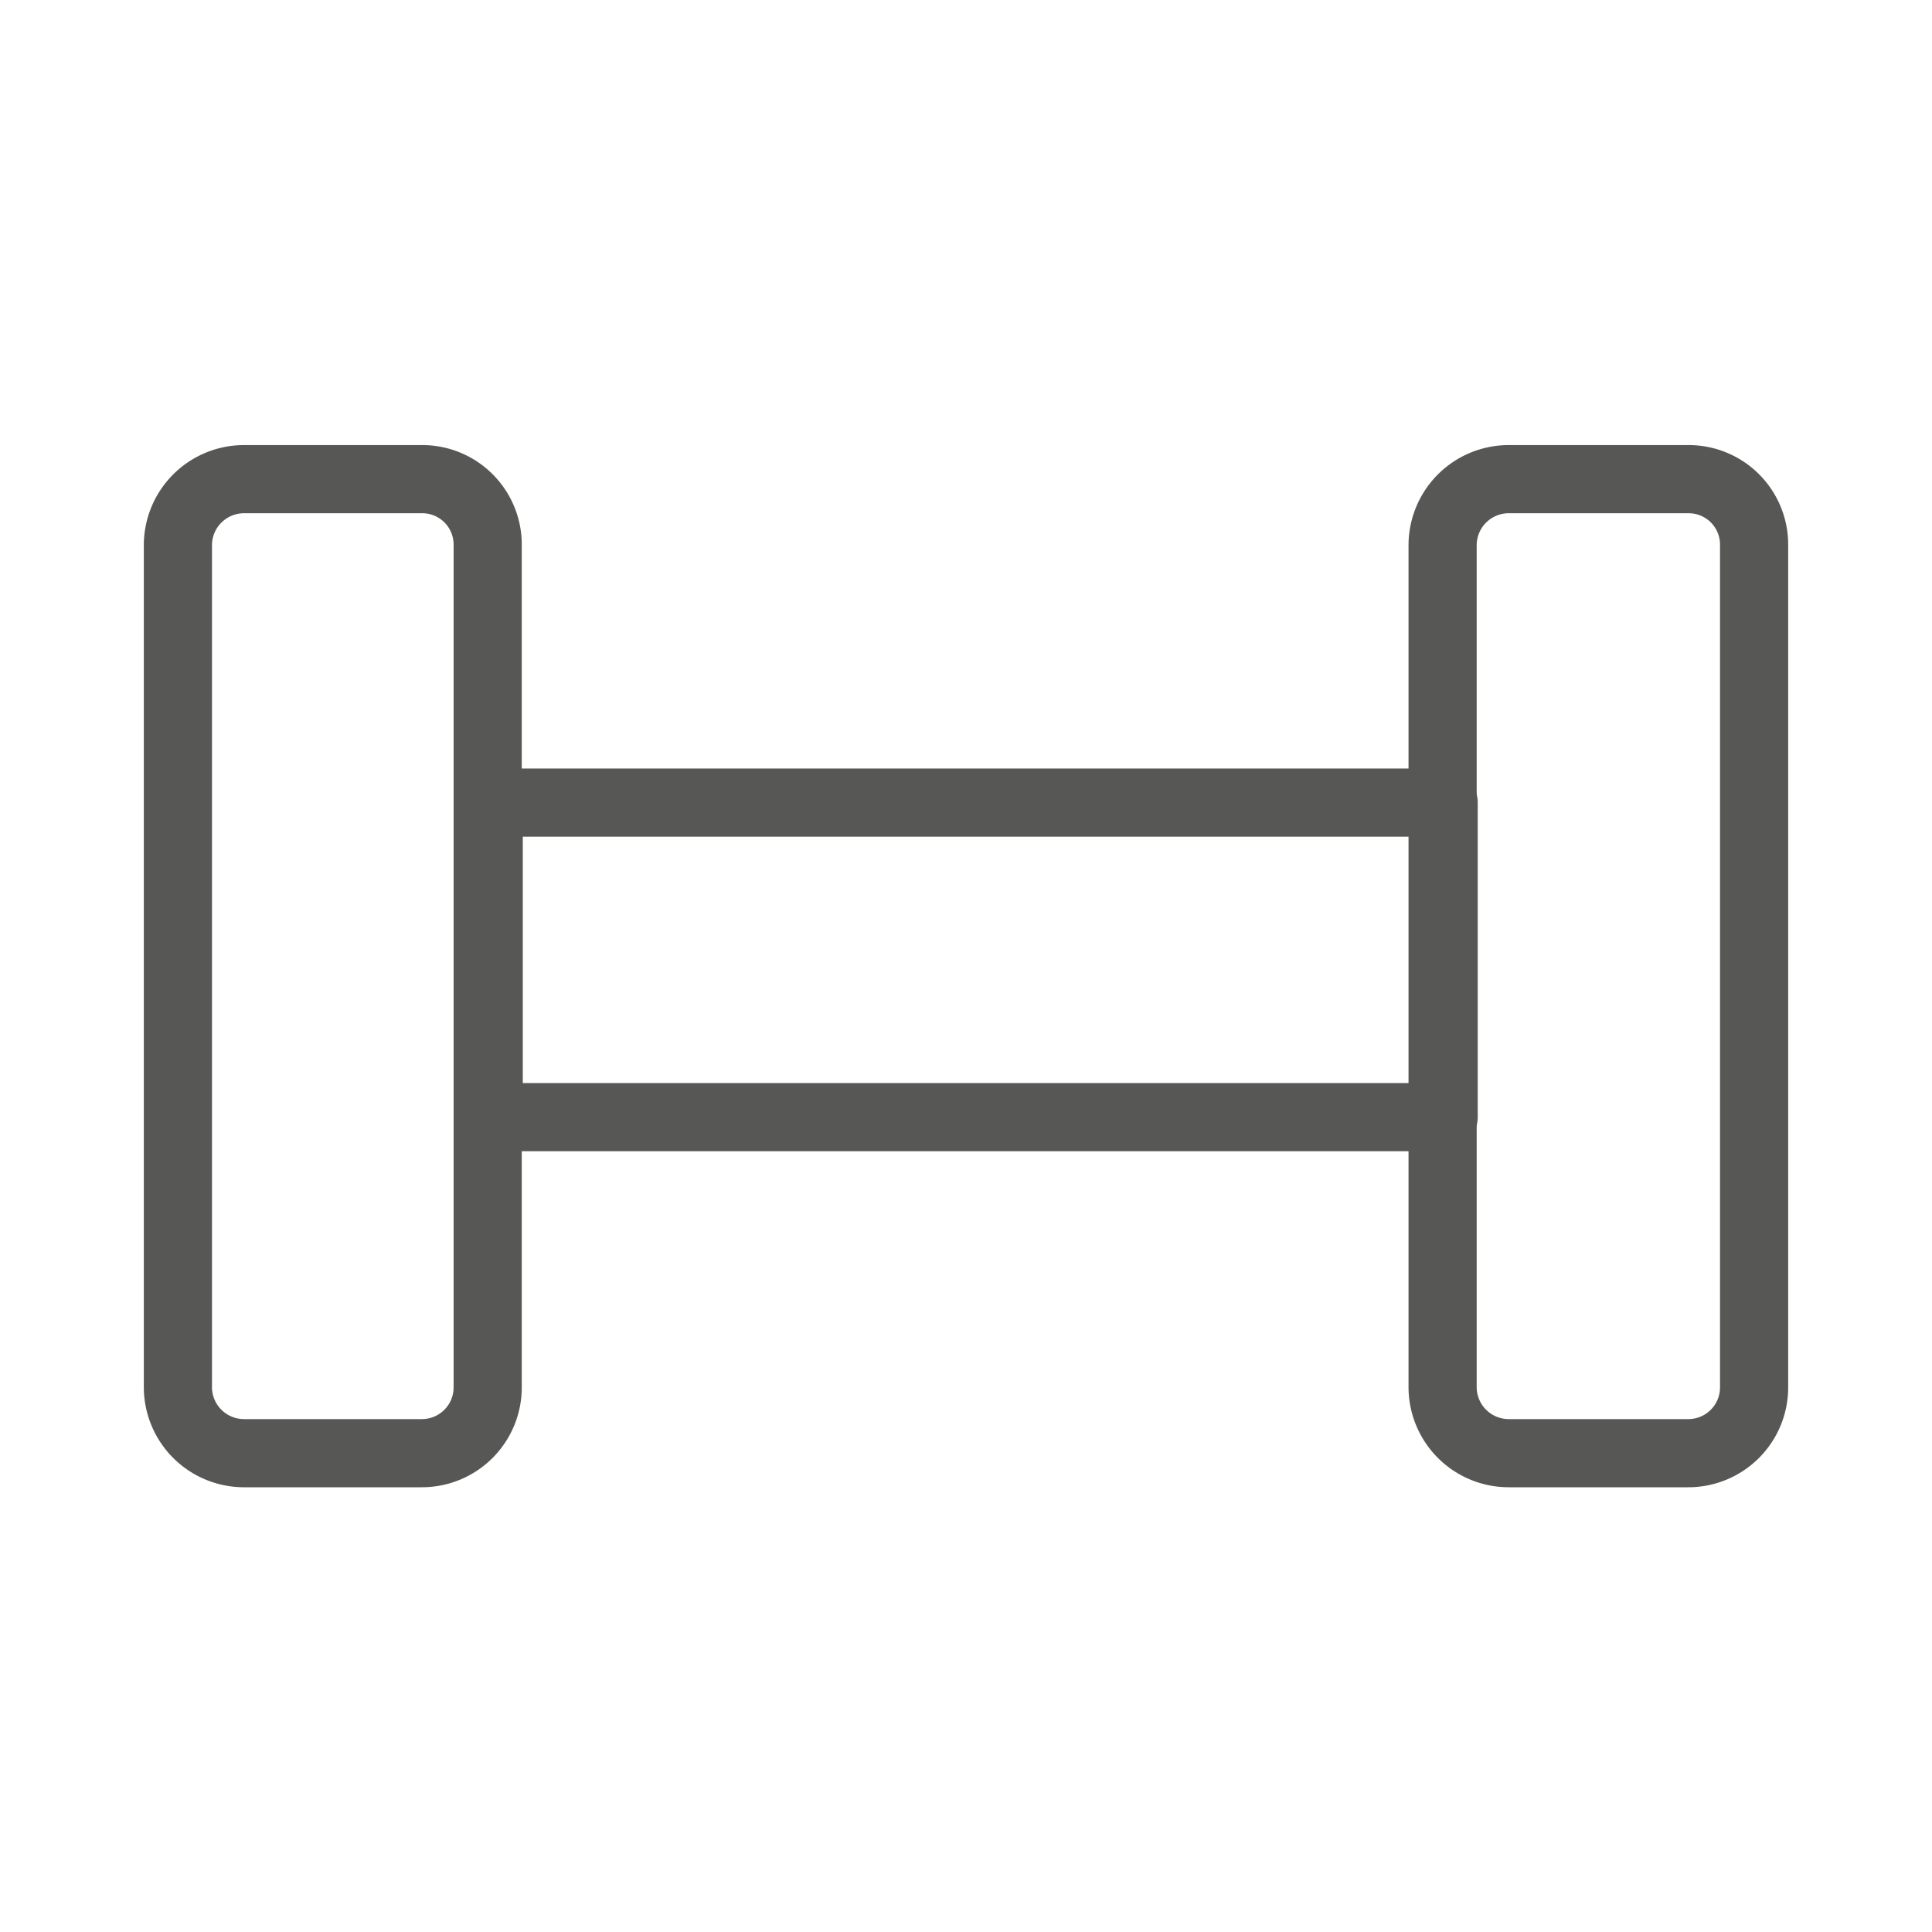 <svg id="Layer_1" data-name="Layer 1" xmlns="http://www.w3.org/2000/svg" viewBox="0 0 56.69 56.69"><defs><style>.cls-1{fill:none;stroke:#575756;stroke-linecap:round;stroke-linejoin:round;stroke-width:2px;}</style></defs><title>LAs NS Icons</title><g id="sprite-fitness"><g id="Layer_2-12" data-name="Layer 2-12"><g id="Layer_1-2-12" data-name="Layer 1-2-12"><g id="Group_10685" data-name="Group 10685"><g id="Group_8942" data-name="Group 8942"><path id="Rectangle_17095" data-name="Rectangle 17095" class="cls-1" d="M7.16,14.06h5.27A1.92,1.92,0,0,1,14.31,16V40.7a1.93,1.93,0,0,1-1.93,1.94H7.15A1.94,1.94,0,0,1,5.22,40.7h0V16A1.94,1.94,0,0,1,7.16,14.06Z"/><path id="Rectangle_17096" data-name="Rectangle 17096" class="cls-1" d="M44.27,14.06h5.27A1.92,1.92,0,0,1,51.47,16h0V40.7a1.93,1.93,0,0,1-1.93,1.94H44.27a1.94,1.94,0,0,1-1.94-1.94h0V16A1.94,1.94,0,0,1,44.27,14.06Z"/><rect id="Rectangle_17097" data-name="Rectangle 17097" class="cls-1" x="14.34" y="23.55" width="28.02" height="9.23"/></g></g></g></g></g></svg>
